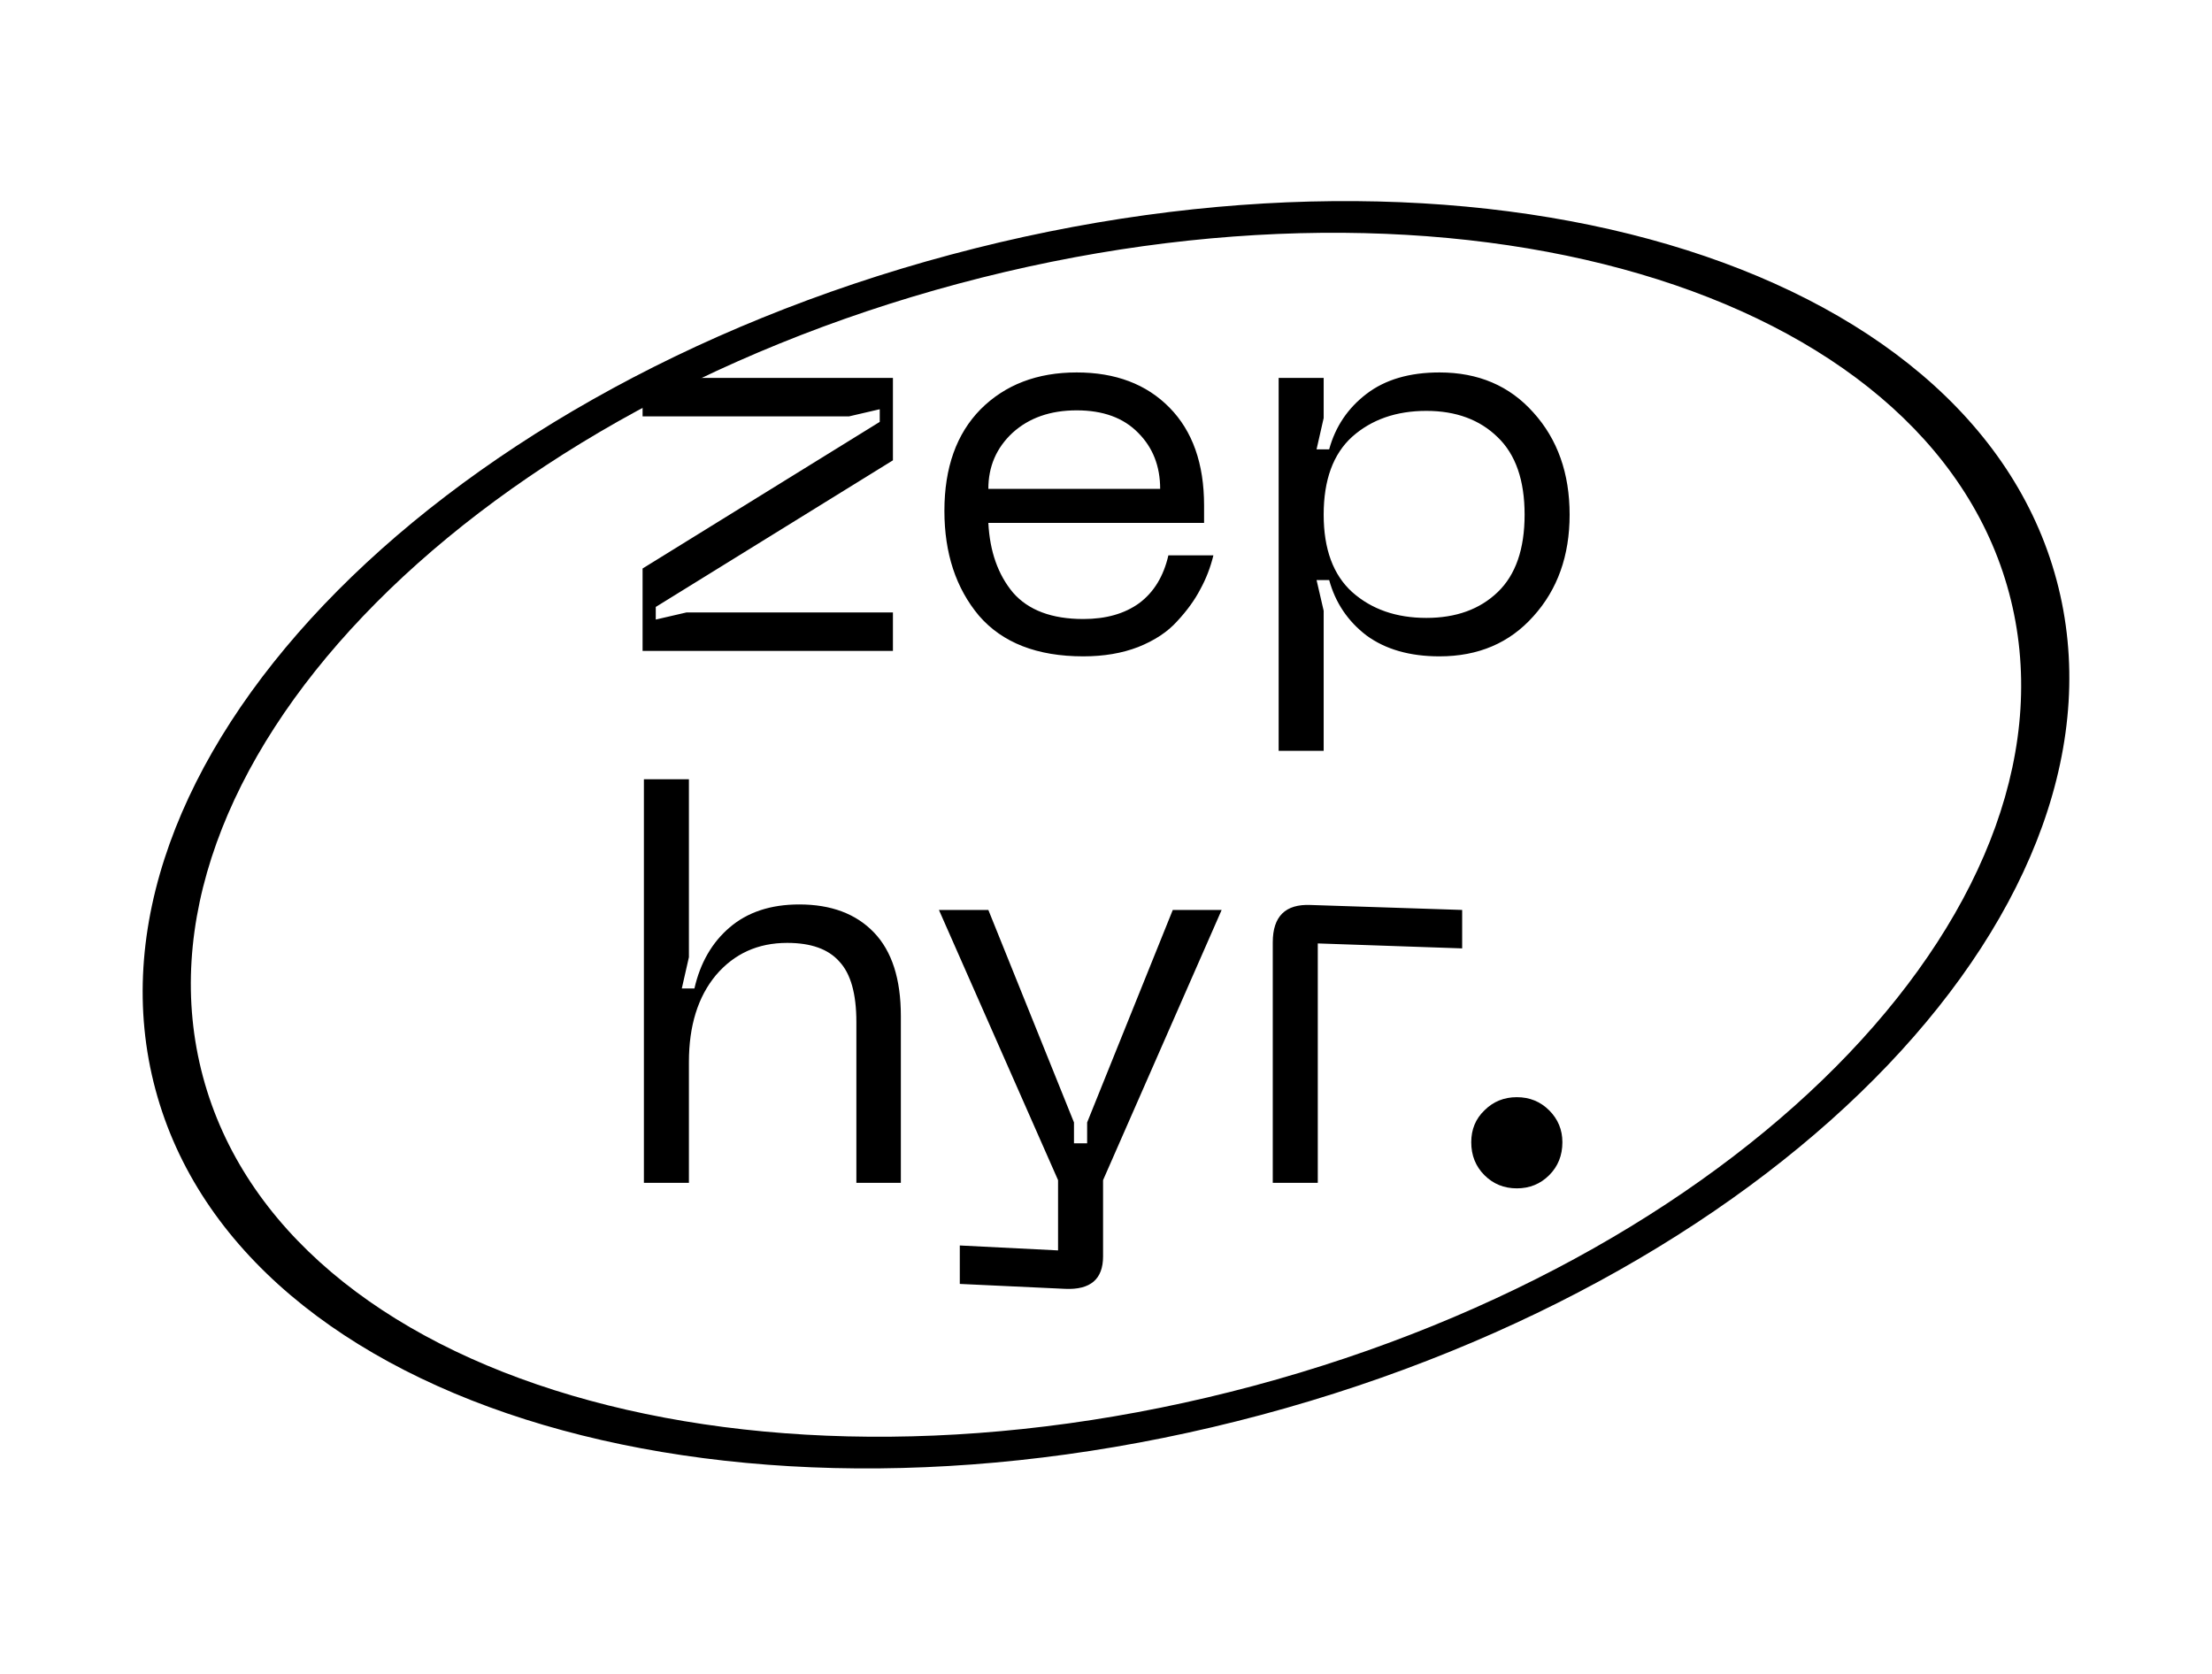 <svg width="74" height="56" viewBox="0 0 74 56" fill="none" xmlns="http://www.w3.org/2000/svg">
<path d="M21.497 21.775V19.019L29.431 14.114V13.691L28.402 13.93H21.497V12.644H29.872V15.4L21.938 20.305V20.727L22.966 20.489H29.872V21.775H21.497ZM31.594 17.09C31.594 15.645 31.998 14.512 32.806 13.691C33.627 12.87 34.698 12.46 36.02 12.46C37.318 12.46 38.353 12.852 39.124 13.636C39.895 14.42 40.281 15.51 40.281 16.906V17.494H33.064C33.113 18.449 33.388 19.227 33.89 19.827C34.404 20.415 35.188 20.709 36.241 20.709C37 20.709 37.624 20.532 38.114 20.176C38.604 19.809 38.928 19.276 39.087 18.578H40.593C40.495 18.982 40.349 19.362 40.153 19.717C39.969 20.072 39.712 20.427 39.381 20.783C39.063 21.138 38.628 21.426 38.077 21.646C37.539 21.854 36.926 21.958 36.241 21.958C34.698 21.958 33.535 21.505 32.751 20.599C31.98 19.68 31.594 18.511 31.594 17.09ZM33.064 16.355H38.812C38.812 15.596 38.567 14.971 38.077 14.481C37.588 13.979 36.902 13.728 36.02 13.728C35.139 13.728 34.423 13.979 33.872 14.481C33.333 14.983 33.064 15.608 33.064 16.355ZM42.776 12.644H44.282V13.985L44.044 15.032H44.466C44.674 14.273 45.09 13.654 45.715 13.177C46.339 12.699 47.154 12.46 48.157 12.46C49.455 12.46 50.502 12.907 51.298 13.801C52.106 14.695 52.51 15.835 52.51 17.218C52.51 18.59 52.106 19.723 51.298 20.617C50.502 21.511 49.455 21.958 48.157 21.958C47.166 21.958 46.352 21.726 45.715 21.26C45.09 20.783 44.674 20.164 44.466 19.405H44.044L44.282 20.434V25.118H42.776V12.644ZM44.282 17.218C44.282 18.37 44.601 19.233 45.237 19.809C45.886 20.385 46.713 20.672 47.717 20.672C48.708 20.672 49.504 20.385 50.104 19.809C50.704 19.233 51.004 18.37 51.004 17.218C51.004 16.067 50.704 15.204 50.104 14.628C49.504 14.04 48.708 13.746 47.717 13.746C46.713 13.746 45.886 14.034 45.237 14.61C44.601 15.185 44.282 16.055 44.282 17.218ZM26.739 30.258C27.804 30.258 28.637 30.57 29.237 31.195C29.837 31.82 30.137 32.75 30.137 33.987V39.572H28.649V34.19C28.649 33.246 28.459 32.573 28.08 32.169C27.712 31.752 27.131 31.544 26.335 31.544C25.355 31.544 24.56 31.905 23.947 32.628C23.348 33.35 23.047 34.318 23.047 35.531V39.572H21.541V26.069H23.047V32.022L22.809 33.069H23.231C23.427 32.212 23.819 31.532 24.407 31.029C25.006 30.515 25.784 30.258 26.739 30.258ZM39.234 30.442H40.869L36.902 39.481V42.034C36.902 42.794 36.48 43.155 35.635 43.118L32.109 42.953V41.667L35.396 41.832V39.481L31.411 30.442H33.064L35.929 37.551V38.25H36.369V37.551L39.234 30.442ZM42.579 39.572V31.526C42.579 30.656 43.002 30.239 43.846 30.276L48.915 30.442V31.728L44.085 31.562V39.572H42.579ZM51.827 39.315C51.533 39.609 51.172 39.756 50.744 39.756C50.315 39.756 49.954 39.609 49.66 39.315C49.366 39.021 49.219 38.654 49.219 38.213C49.219 37.784 49.366 37.429 49.66 37.147C49.954 36.853 50.315 36.706 50.744 36.706C51.172 36.706 51.533 36.853 51.827 37.147C52.121 37.441 52.268 37.797 52.268 38.213C52.268 38.654 52.121 39.021 51.827 39.315Z" fill="black"/>
<path d="M68.8 19.406C71.672 30.123 59.763 42.627 42.2 47.333C24.637 52.038 8.072 47.165 5.2 36.448C2.328 25.73 14.237 13.227 31.8 8.521C49.363 3.815 65.928 8.688 68.8 19.406ZM6.79 36.022C9.518 46.203 25.255 50.833 41.94 46.362C58.624 41.892 69.938 30.014 67.21 19.832C64.482 9.65 48.745 5.021 32.06 9.491C15.376 13.962 4.062 25.84 6.79 36.022Z" fill="black"/>
</svg>
